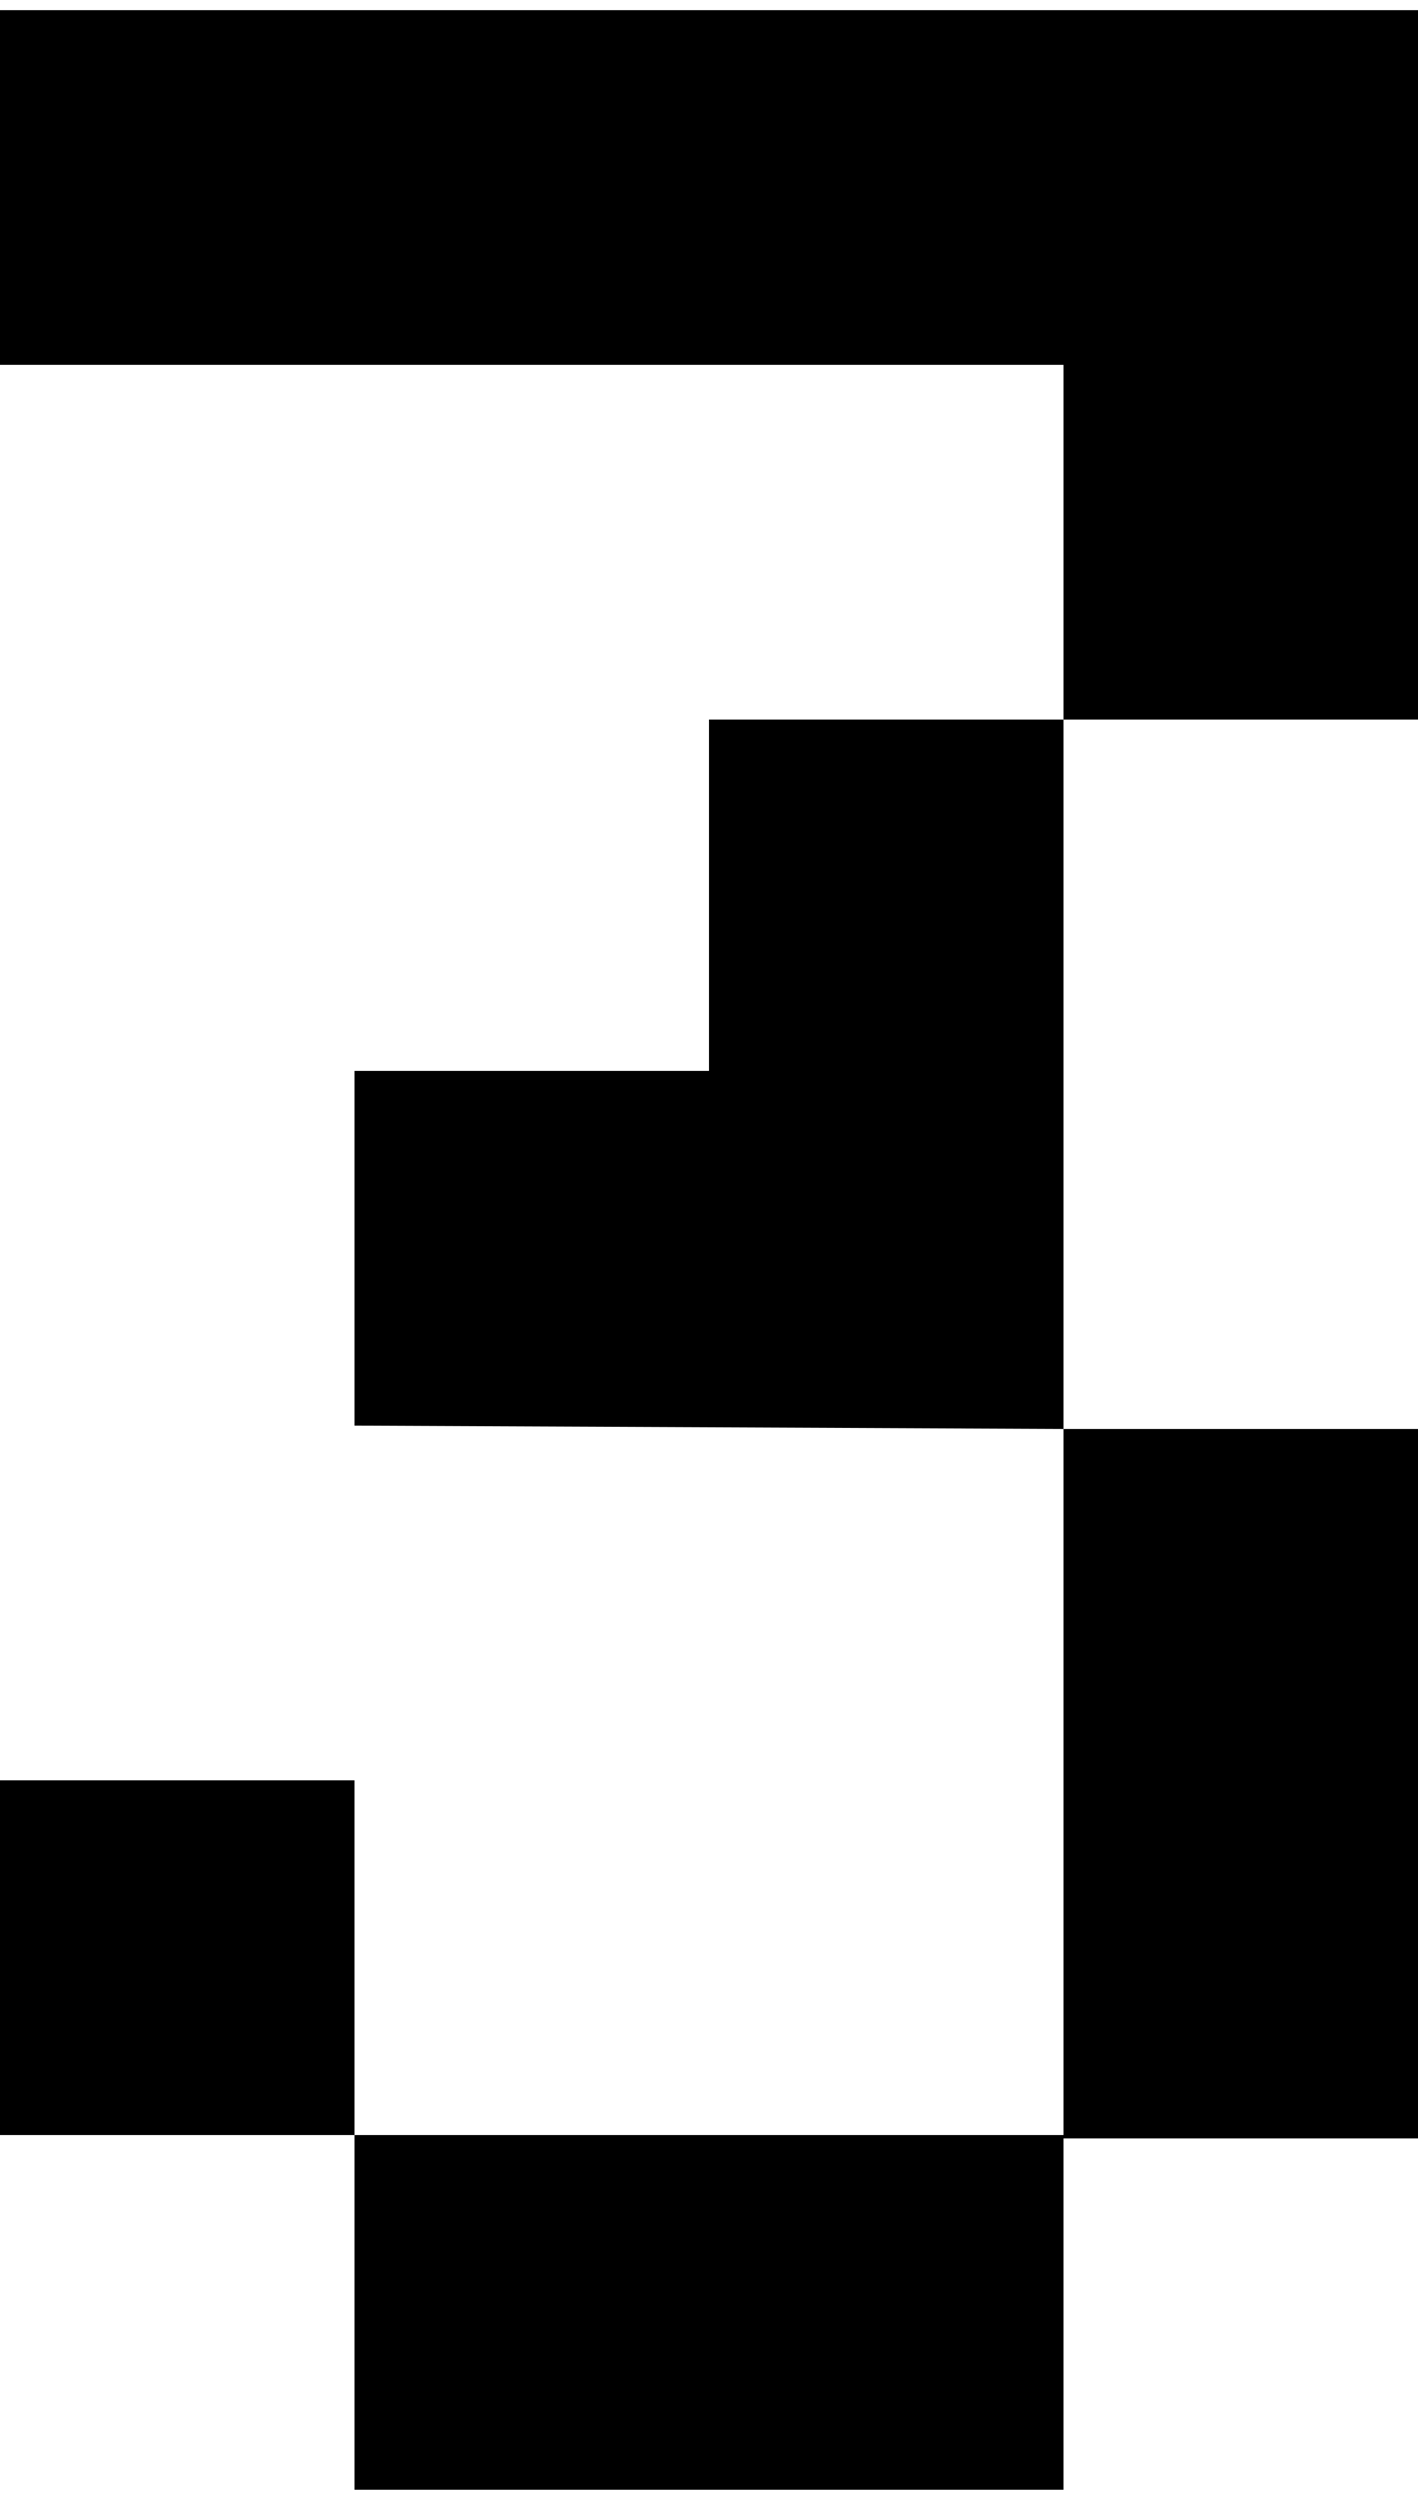 <?xml version="1.0" encoding="utf-8"?>
<!-- Generator: Adobe Illustrator 26.0.2, SVG Export Plug-In . SVG Version: 6.00 Build 0)  -->
<svg version="1.1" id="Layer_1" xmlns="http://www.w3.org/2000/svg" xmlns:xlink="http://www.w3.org/1999/xlink" x="0px" y="0px"
	 viewBox="0 0 42 74" style="enable-background:new 0 0 42 74;" xml:space="preserve">
<path id="Path_93785" d="M0,10.8V0.3h42v21H31.5V10.8H0z M0,63.2V52.7h10.5v10.5h21v10.5h-21V63.2H0z M10.5,42.2V31.7H21V21.3h10.5
	v21H42v21H31.5v-21L10.5,42.2z"/>
</svg>
